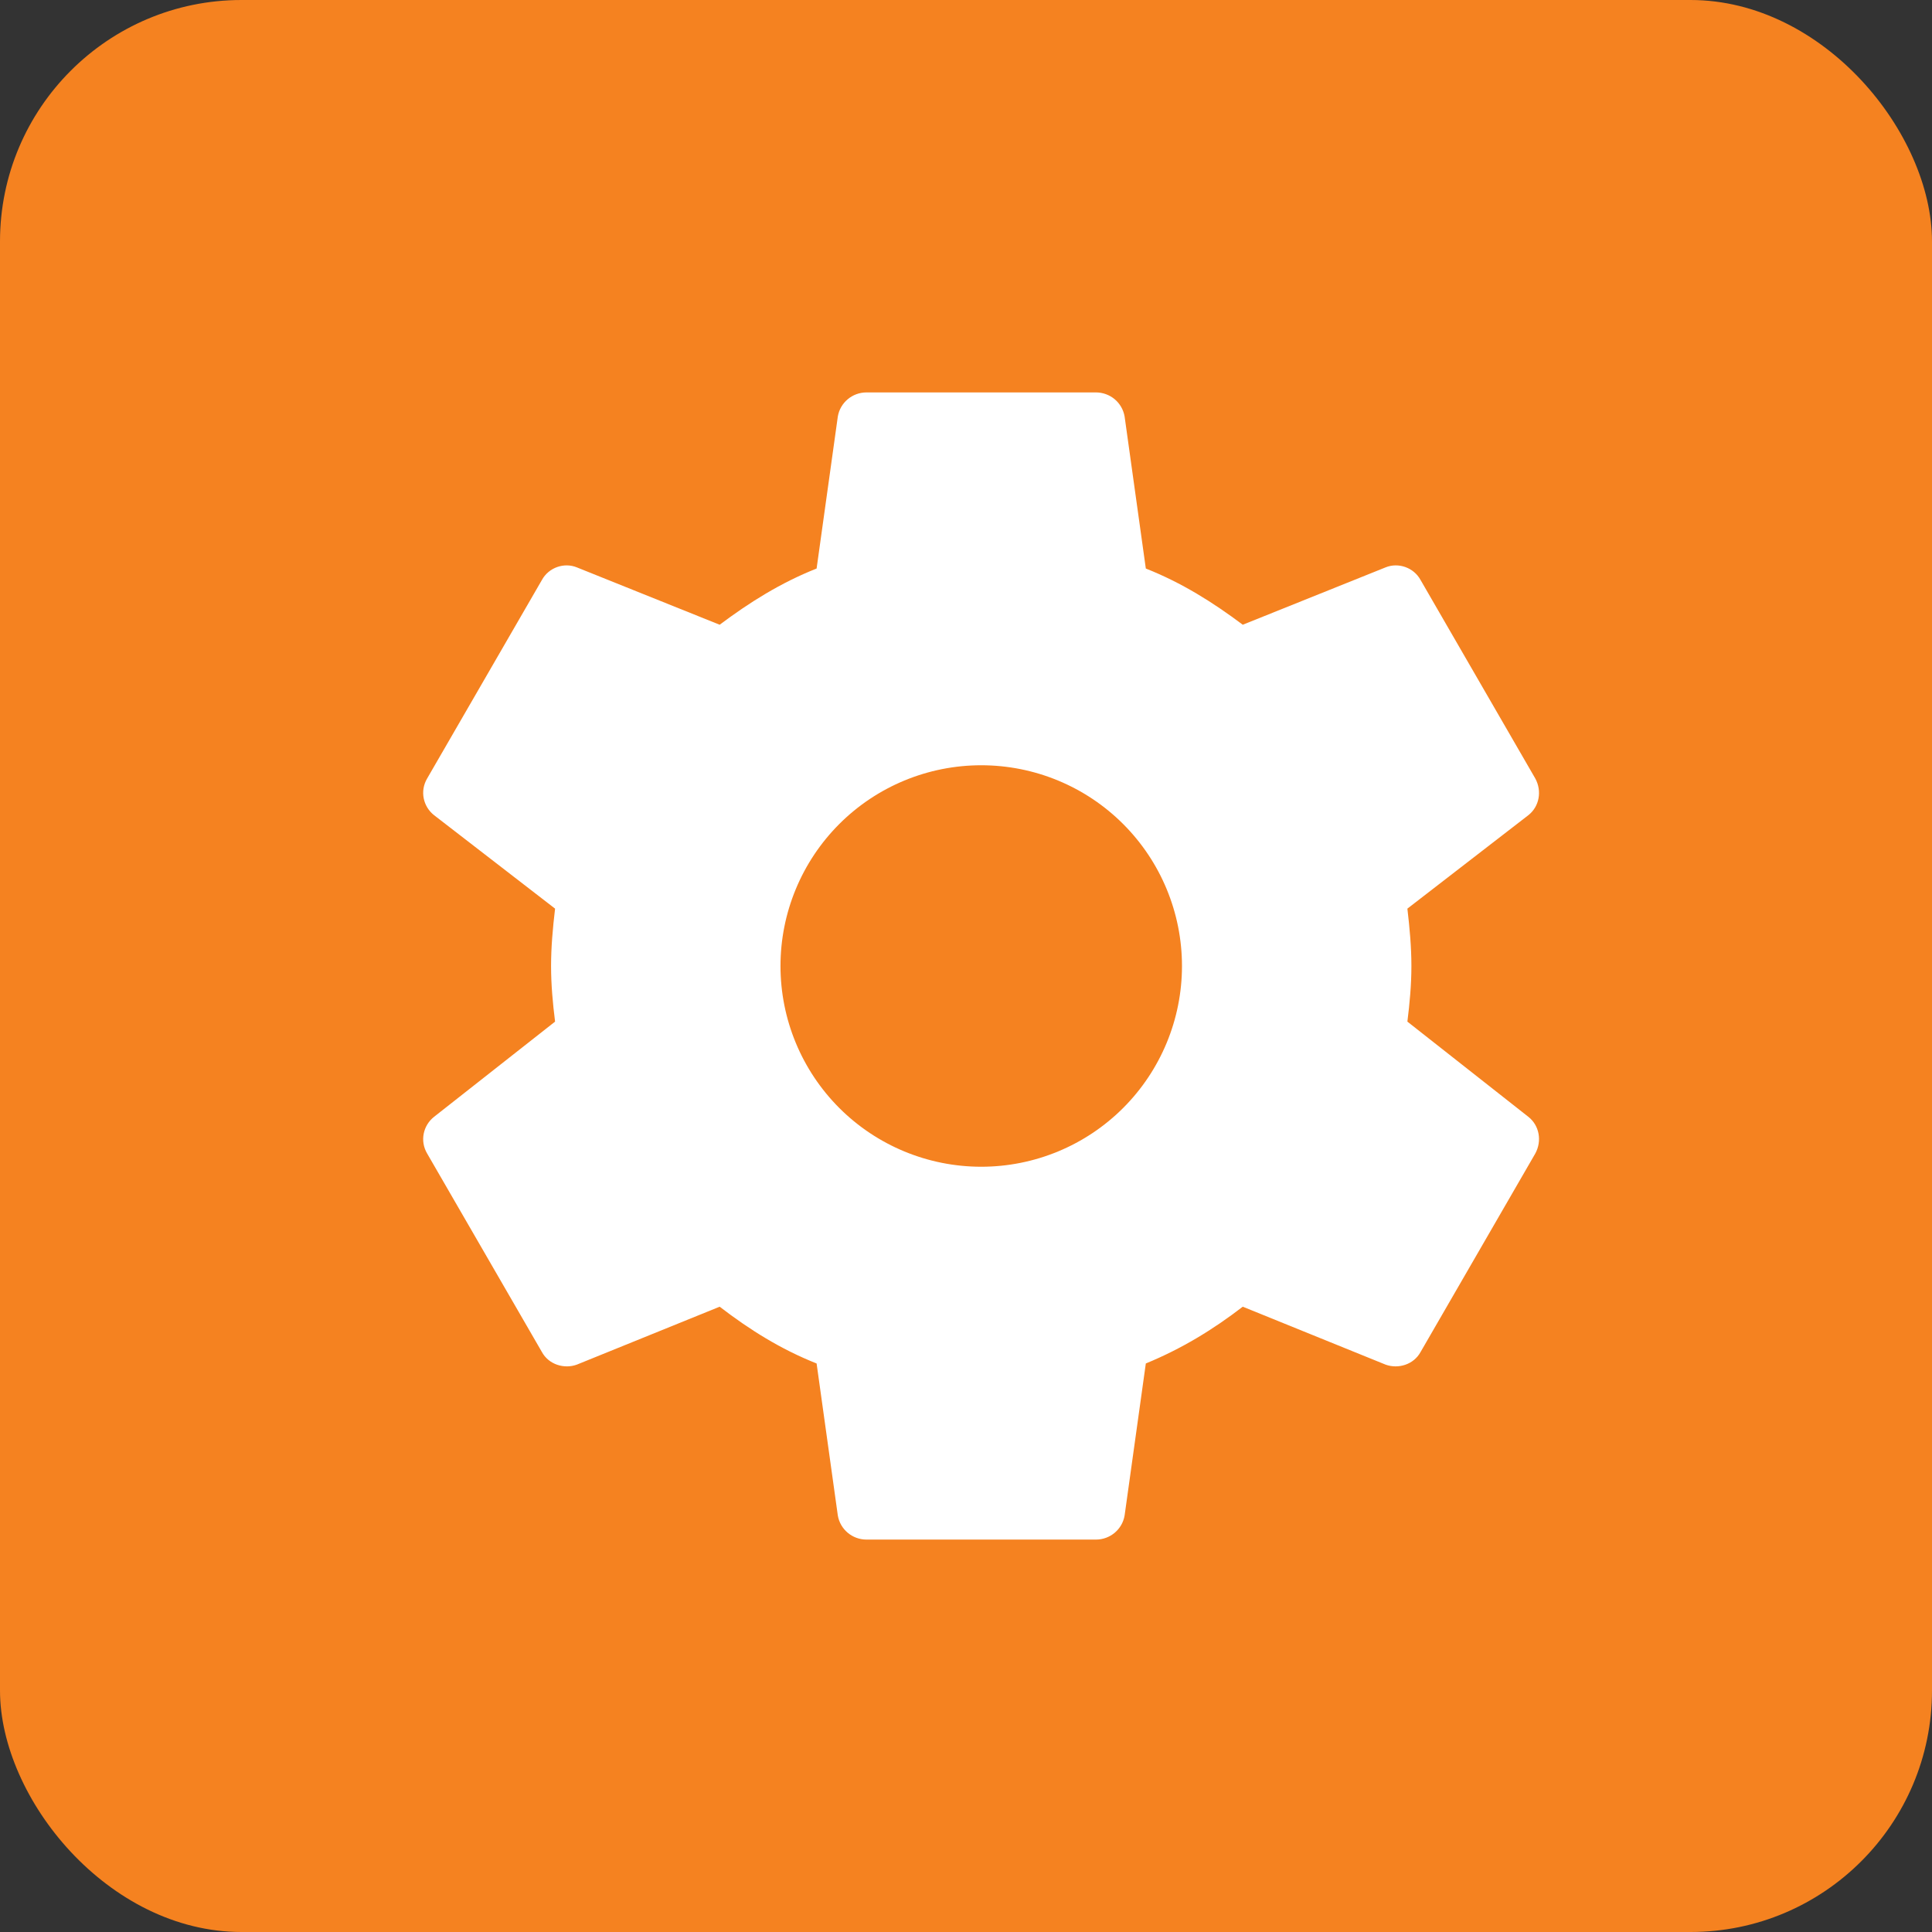 <svg width="52" height="52" viewBox="0 0 52 52" fill="none" xmlns="http://www.w3.org/2000/svg">
<rect x="0" y="0" width="52" height="52" fill="#333333" stroke="none"/>
<rect width="52" height="52" rx="6.5" fill="#F58220"/>
<path d="M26.41 31.403C24.977 31.403 23.602 30.834 22.589 29.821C21.576 28.807 21.007 27.433 21.007 26C21.007 24.567 21.576 23.193 22.589 22.179C23.602 21.166 24.977 20.597 26.41 20.597C27.843 20.597 29.217 21.166 30.23 22.179C31.244 23.193 31.813 24.567 31.813 26C31.813 27.433 31.244 28.807 30.23 29.821C29.217 30.834 27.843 31.403 26.41 31.403ZM37.88 27.497C37.942 27.003 37.988 26.509 37.988 26C37.988 25.491 37.942 24.981 37.88 24.456L41.137 21.94C41.431 21.708 41.508 21.292 41.322 20.952L38.235 15.611C38.05 15.271 37.633 15.132 37.293 15.271L33.449 16.815C32.647 16.213 31.813 15.688 30.84 15.302L30.269 11.211C30.238 11.029 30.143 10.864 30.002 10.745C29.86 10.627 29.682 10.562 29.497 10.562H23.322C22.936 10.562 22.612 10.84 22.55 11.211L21.979 15.302C21.007 15.688 20.173 16.213 19.37 16.815L15.526 15.271C15.187 15.132 14.77 15.271 14.585 15.611L11.497 20.952C11.296 21.292 11.389 21.708 11.682 21.94L14.94 24.456C14.878 24.981 14.832 25.491 14.832 26C14.832 26.509 14.878 27.003 14.94 27.497L11.682 30.06C11.389 30.292 11.296 30.708 11.497 31.048L14.585 36.389C14.77 36.729 15.187 36.853 15.526 36.729L19.37 35.17C20.173 35.787 21.007 36.312 21.979 36.698L22.55 40.789C22.612 41.16 22.936 41.438 23.322 41.438H29.497C29.883 41.438 30.207 41.16 30.269 40.789L30.84 36.698C31.813 36.297 32.647 35.787 33.449 35.17L37.293 36.729C37.633 36.853 38.05 36.729 38.235 36.389L41.322 31.048C41.508 30.708 41.431 30.292 41.137 30.06L37.88 27.497Z" fill="white"/>
</svg>
